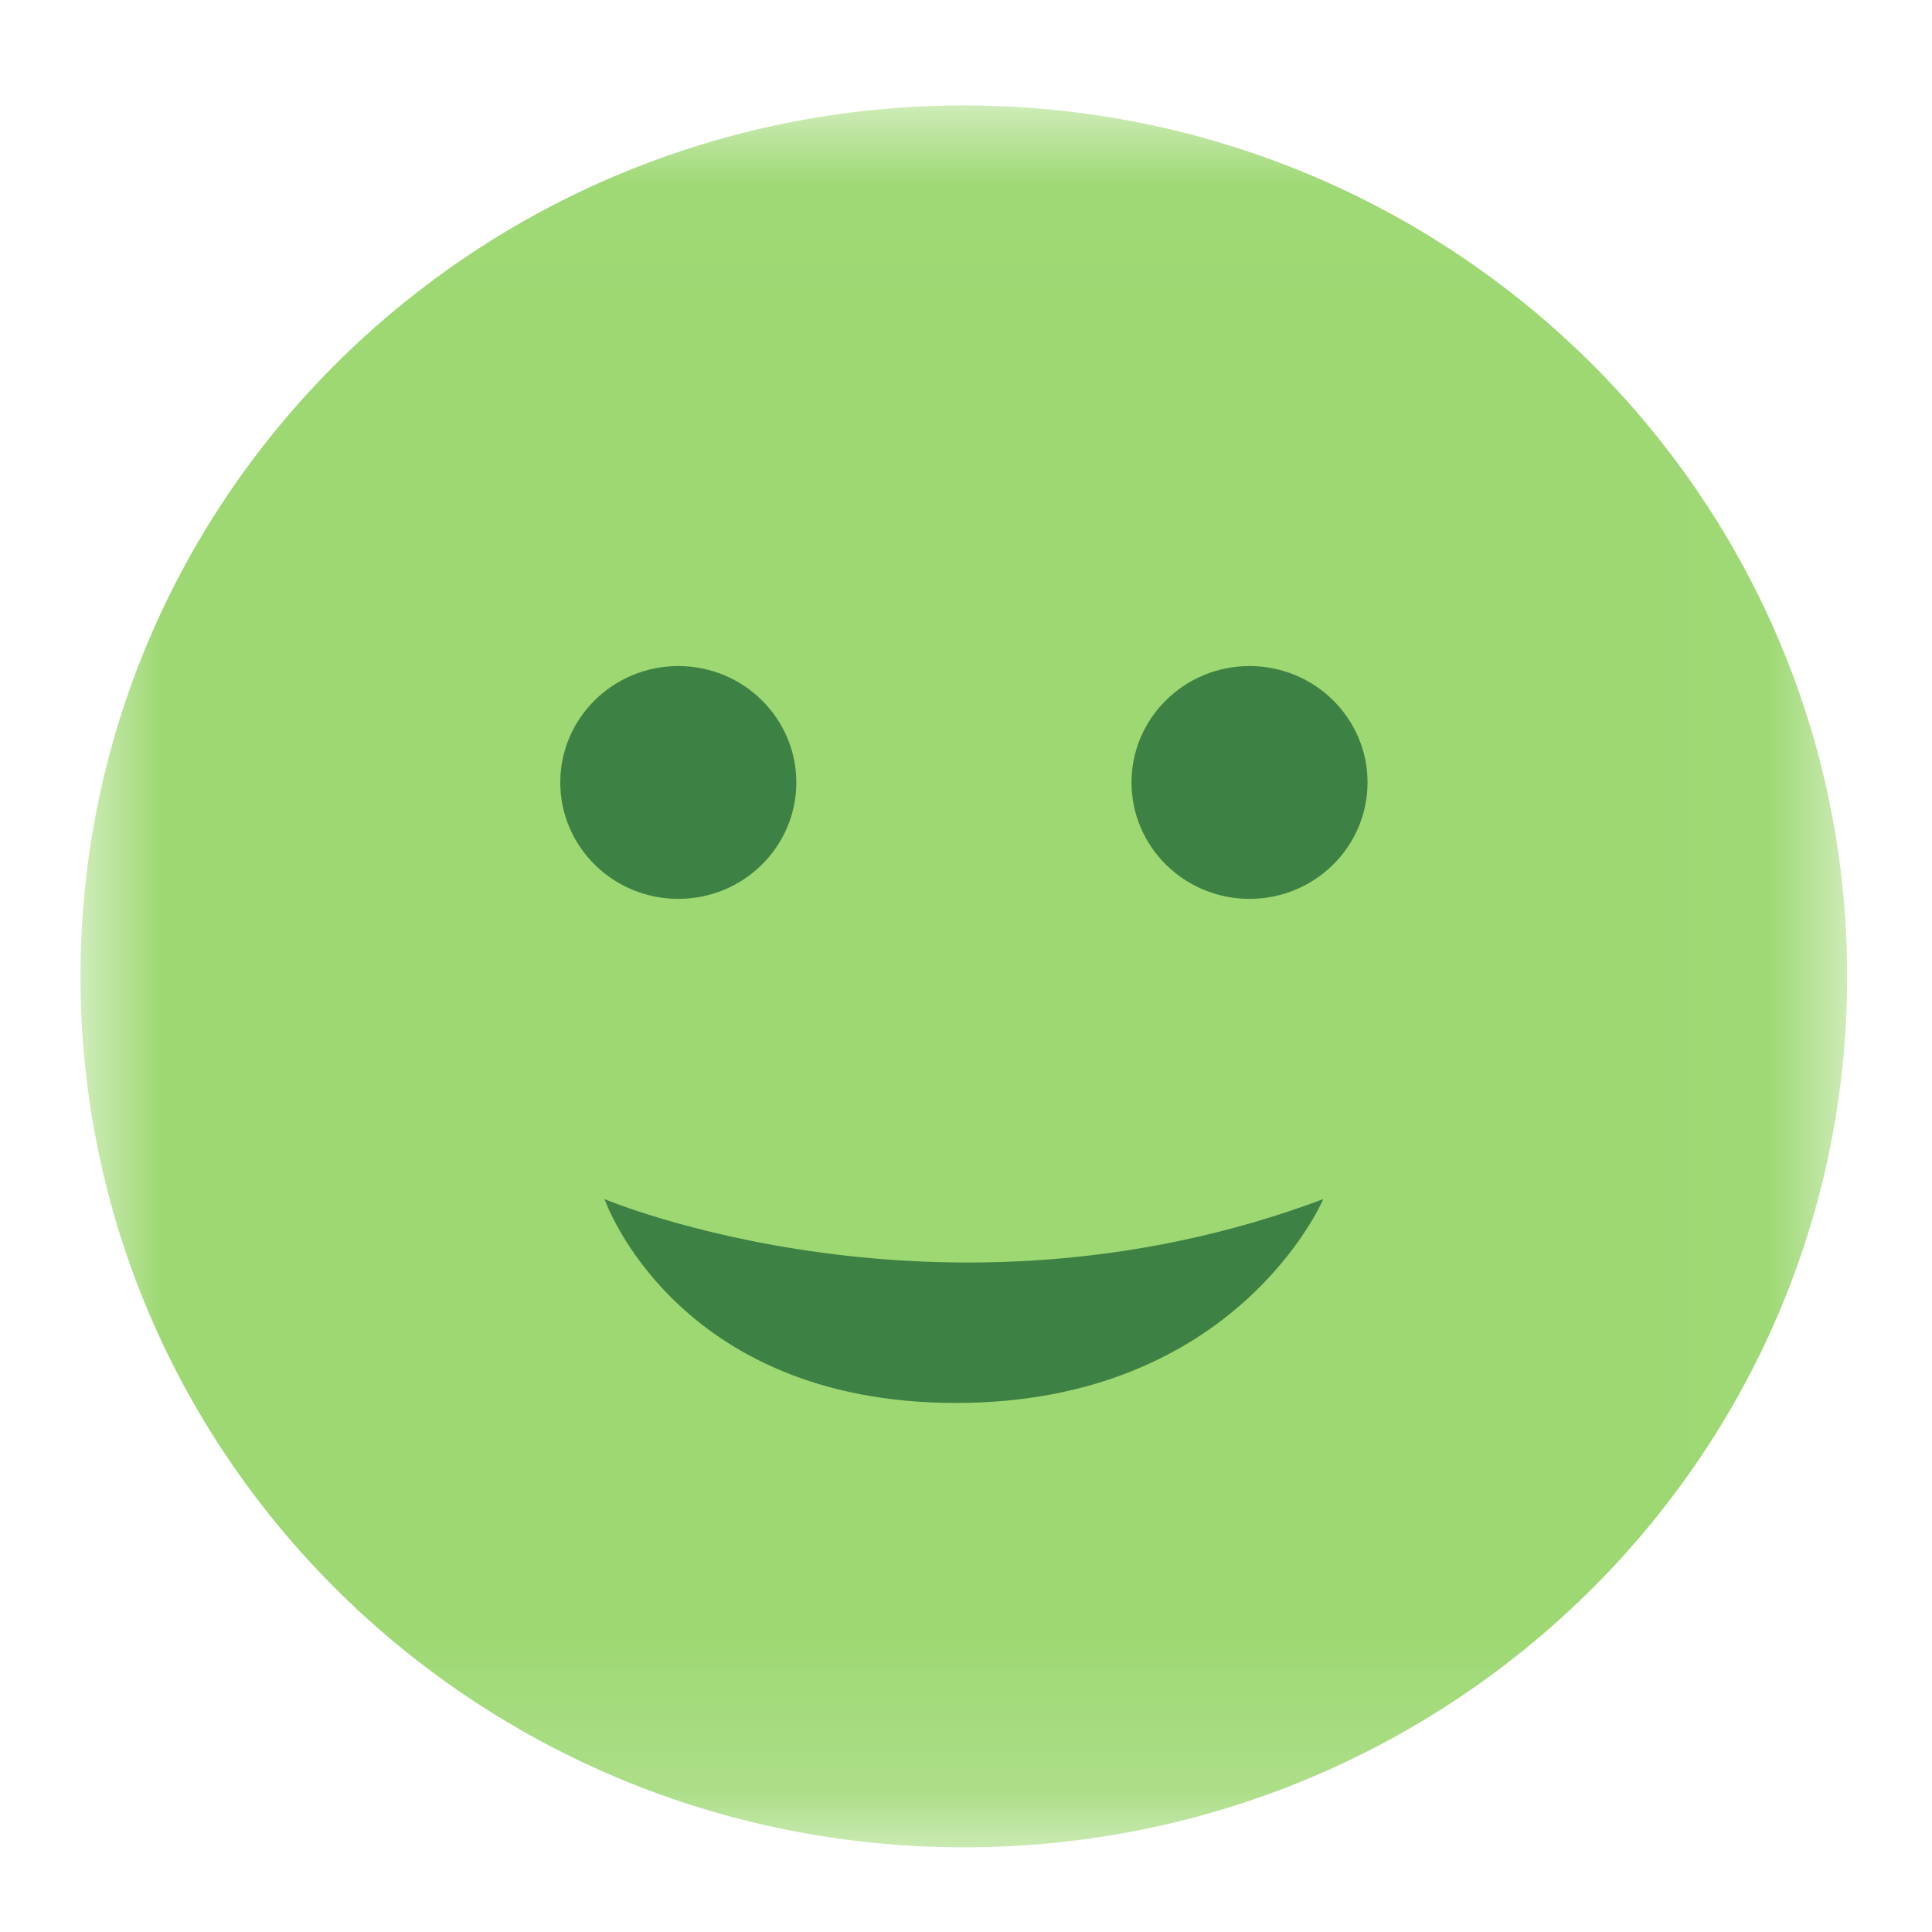 <?xml version="1.0" encoding="UTF-8"?>
<svg width="12px" height="12px" viewBox="0 0 12 12" version="1.1" xmlns="http://www.w3.org/2000/svg" xmlns:xlink="http://www.w3.org/1999/xlink">
    <title>Rating / Good</title>
    <defs>
        <polygon id="path-1" points="3.14285714e-05 0.026 10.973 0.026 10.973 10.845 3.14285714e-05 10.845"></polygon>
    </defs>
    <g id="Page-1" stroke="none" stroke-width="1" fill="none" fill-rule="evenodd">
        <g id="03_CC_Score-HIgh-01" transform="translate(-353, -419)">
            <g id="Group-49" transform="translate(113, 400)">
                <g id="Group-44" transform="translate(70, 0)">
                    <g id="Group-46" transform="translate(162, 17)">
                        <g id="Group-50" transform="translate(8, 1)">
                            <g id="Group" transform="translate(0, 1)">
                                <g id="Group-10" transform="translate(0.5, 0.5)">
                                    <g id="Group-3" transform="translate(0, 0.129)">
                                        <mask id="mask-2" fill="white">
                                            <use xlink:href="#path-1"></use>
                                        </mask>
                                        <g id="Clip-2"></g>
                                        <path d="M10.973,5.436 C10.973,8.423 8.517,10.845 5.487,10.845 C2.456,10.845 3.14285714e-05,8.423 3.14285714e-05,5.436 C3.14285714e-05,2.448 2.456,0.026 5.487,0.026 C8.517,0.026 10.973,2.448 10.973,5.436" id="Fill-1" fill="#9DD872" mask="url(#mask-2)"></path>
                                    </g>
                                    <path d="M4.446,4.36 C4.446,4.759 4.118,5.083 3.713,5.083 C3.308,5.083 2.98,4.759 2.98,4.36 C2.98,3.961 3.308,3.637 3.713,3.637 C4.118,3.637 4.446,3.961 4.446,4.36" id="Fill-4" fill="#3E8144"></path>
                                    <path d="M7.994,4.36 C7.994,4.759 7.666,5.083 7.261,5.083 C6.856,5.083 6.528,4.759 6.528,4.36 C6.528,3.961 6.856,3.637 7.261,3.637 C7.666,3.637 7.994,3.961 7.994,4.36" id="Fill-6" fill="#3E8144"></path>
                                    <path d="M7.719,6.948 C7.719,6.948 7.183,8.214 5.437,8.214 C3.691,8.214 3.255,6.948 3.255,6.948 C3.255,6.948 5.357,7.834 7.719,6.948" id="Fill-8" fill="#3E8144"></path>
                                </g>
                            </g>
                        </g>
                    </g>
                </g>
            </g>
        </g>
    </g>
</svg>